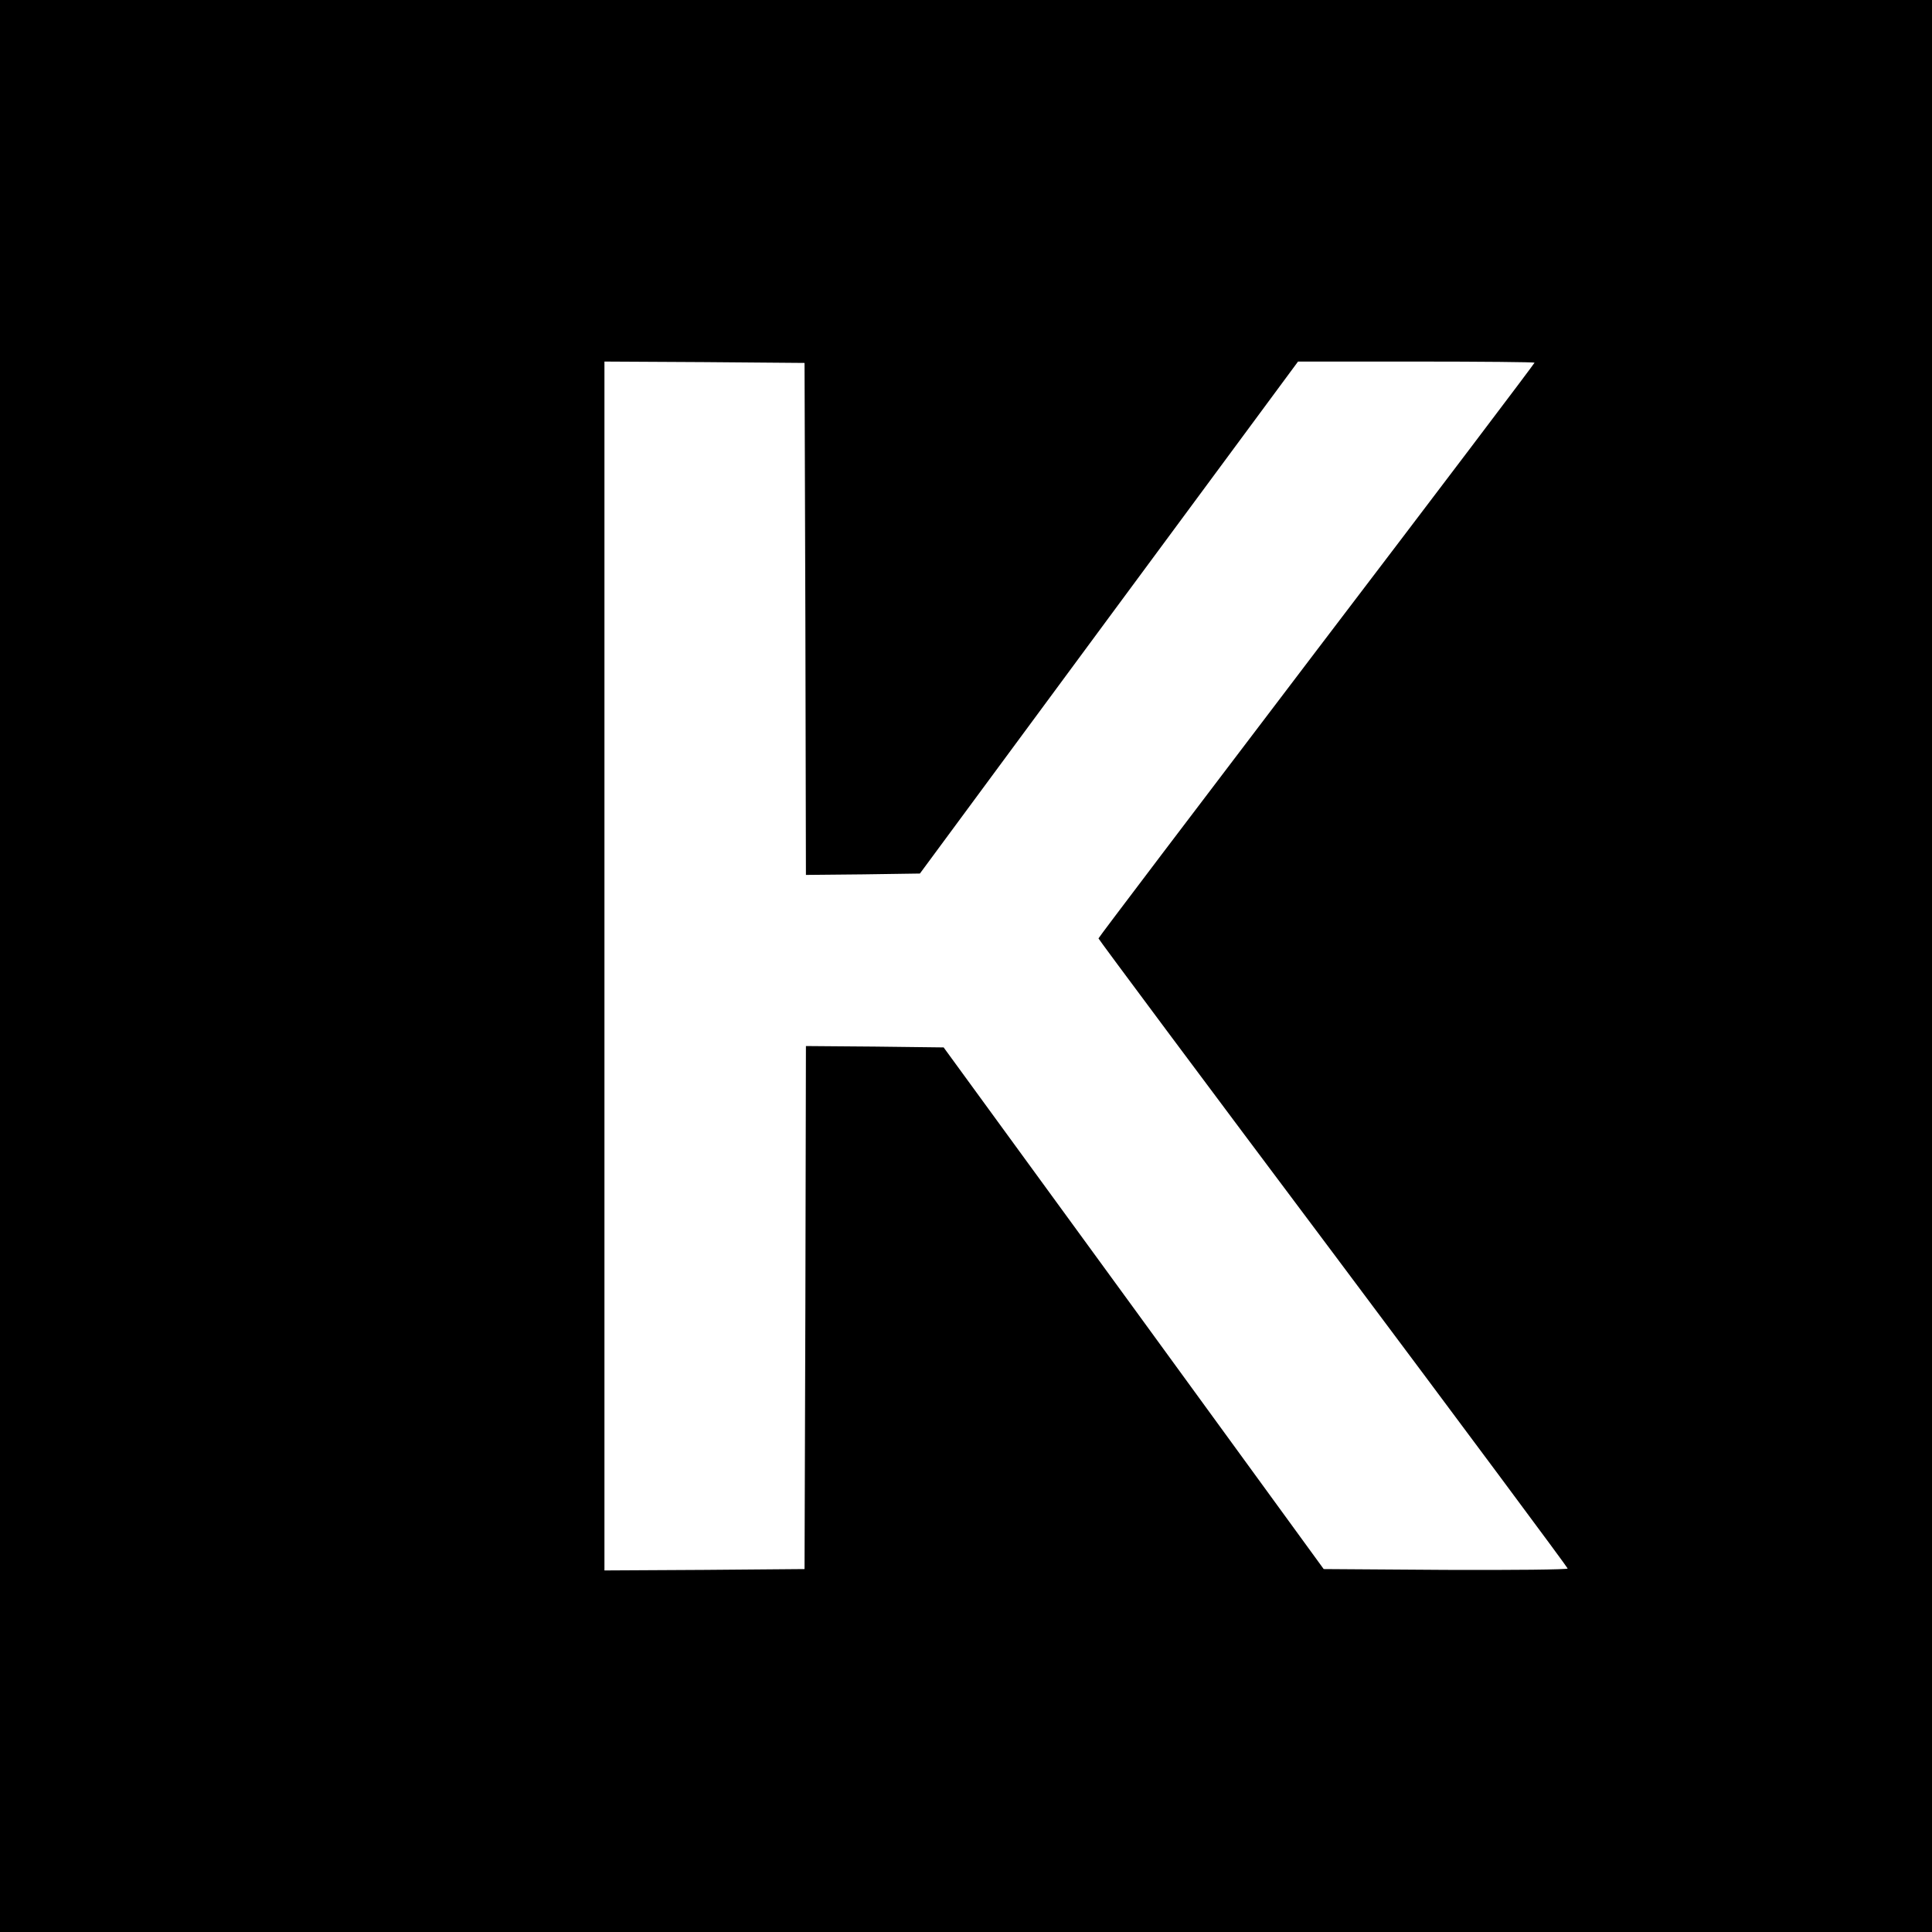 <?xml version="1.0" standalone="no"?>
<!DOCTYPE svg PUBLIC "-//W3C//DTD SVG 20010904//EN"
 "http://www.w3.org/TR/2001/REC-SVG-20010904/DTD/svg10.dtd">
<svg version="1.0" xmlns="http://www.w3.org/2000/svg"
 width="700pt" height="700pt" viewBox="0 0 700 700"
 preserveAspectRatio="xMidYMid meet">
<g transform="translate(0,700) scale(0.1,-0.1)"
fill="#000000" stroke="none">
<path d="M0 3500 l0 -3500 3500 0 3500 0 0 3500 0 3500 -3500 0 -3500 0 0
-3500z m2918 1257 l2 -927 207 2 206 3 685 928 685 927 429 0 c235 0 428 -2
428 -4 0 -3 -355 -472 -790 -1043 -434 -571 -790 -1040 -790 -1043 0 -3 382
-516 850 -1140 467 -624 849 -1138 850 -1143 0 -4 -199 -6 -442 -5 l-442 3
-688 945 -689 945 -249 3 -250 2 -2 -947 -3 -948 -362 -3 -363 -2 0 2190 0
2190 363 -2 362 -3 3 -928z"/>
</g>
</svg>
